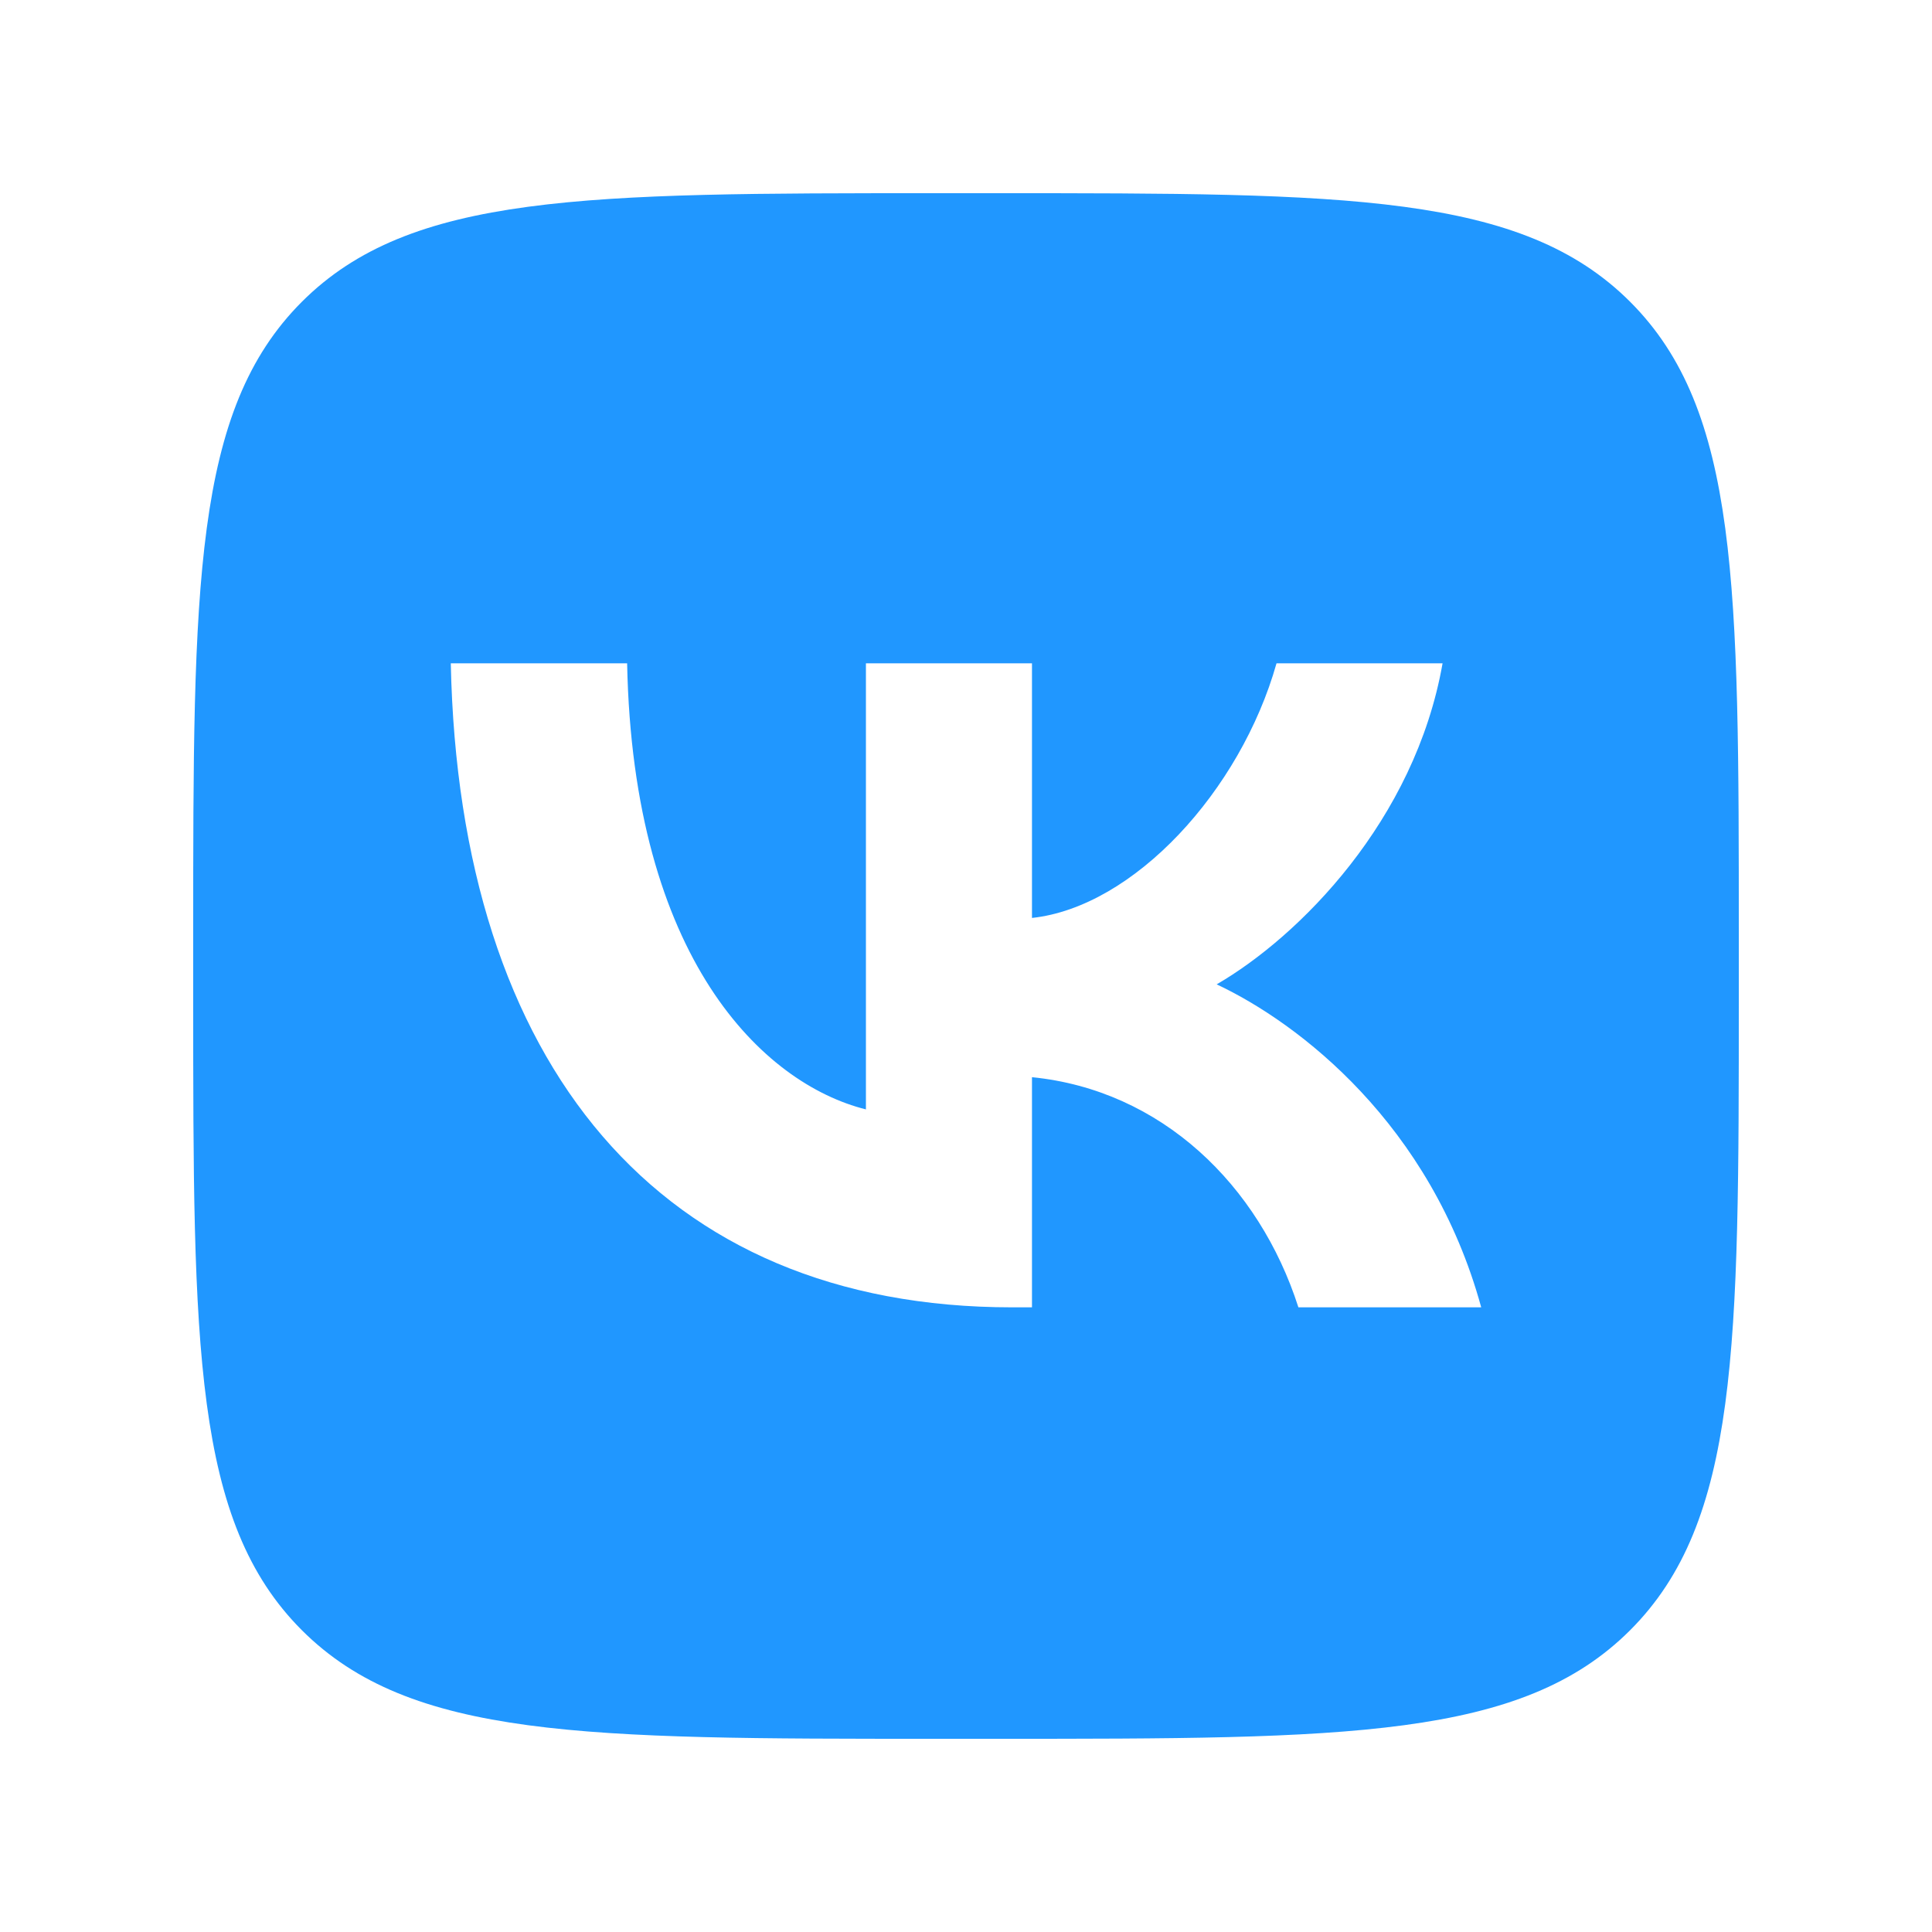 <?xml version="1.0" encoding="UTF-8"?> <svg xmlns="http://www.w3.org/2000/svg" width="40" height="40" viewBox="0 0 40 40" fill="none"><path fill-rule="evenodd" clip-rule="evenodd" d="M6.249 6.249C4 8.499 4 12.119 4 19.36V20.64C4 27.881 4 31.501 6.249 33.751C8.499 36 12.119 36 19.36 36H20.64C27.881 36 31.501 36 33.751 33.751C36 31.501 36 27.881 36 20.64V19.36C36 12.119 36 8.499 33.751 6.249C31.501 4 27.881 4 20.64 4H19.36C12.119 4 8.499 4 6.249 6.249ZM9.333 13.733C9.507 22.062 13.664 27.067 20.953 27.067H21.366V22.302C24.044 22.569 26.069 24.531 26.882 27.067H30.667C29.627 23.276 26.895 21.181 25.19 20.38C26.895 19.392 29.294 16.99 29.867 13.733H26.429C25.683 16.376 23.471 18.778 21.366 19.005V13.733H17.928V22.969C15.796 22.435 13.104 19.846 12.984 13.733H9.333Z" fill="#2097FF"></path></svg> 